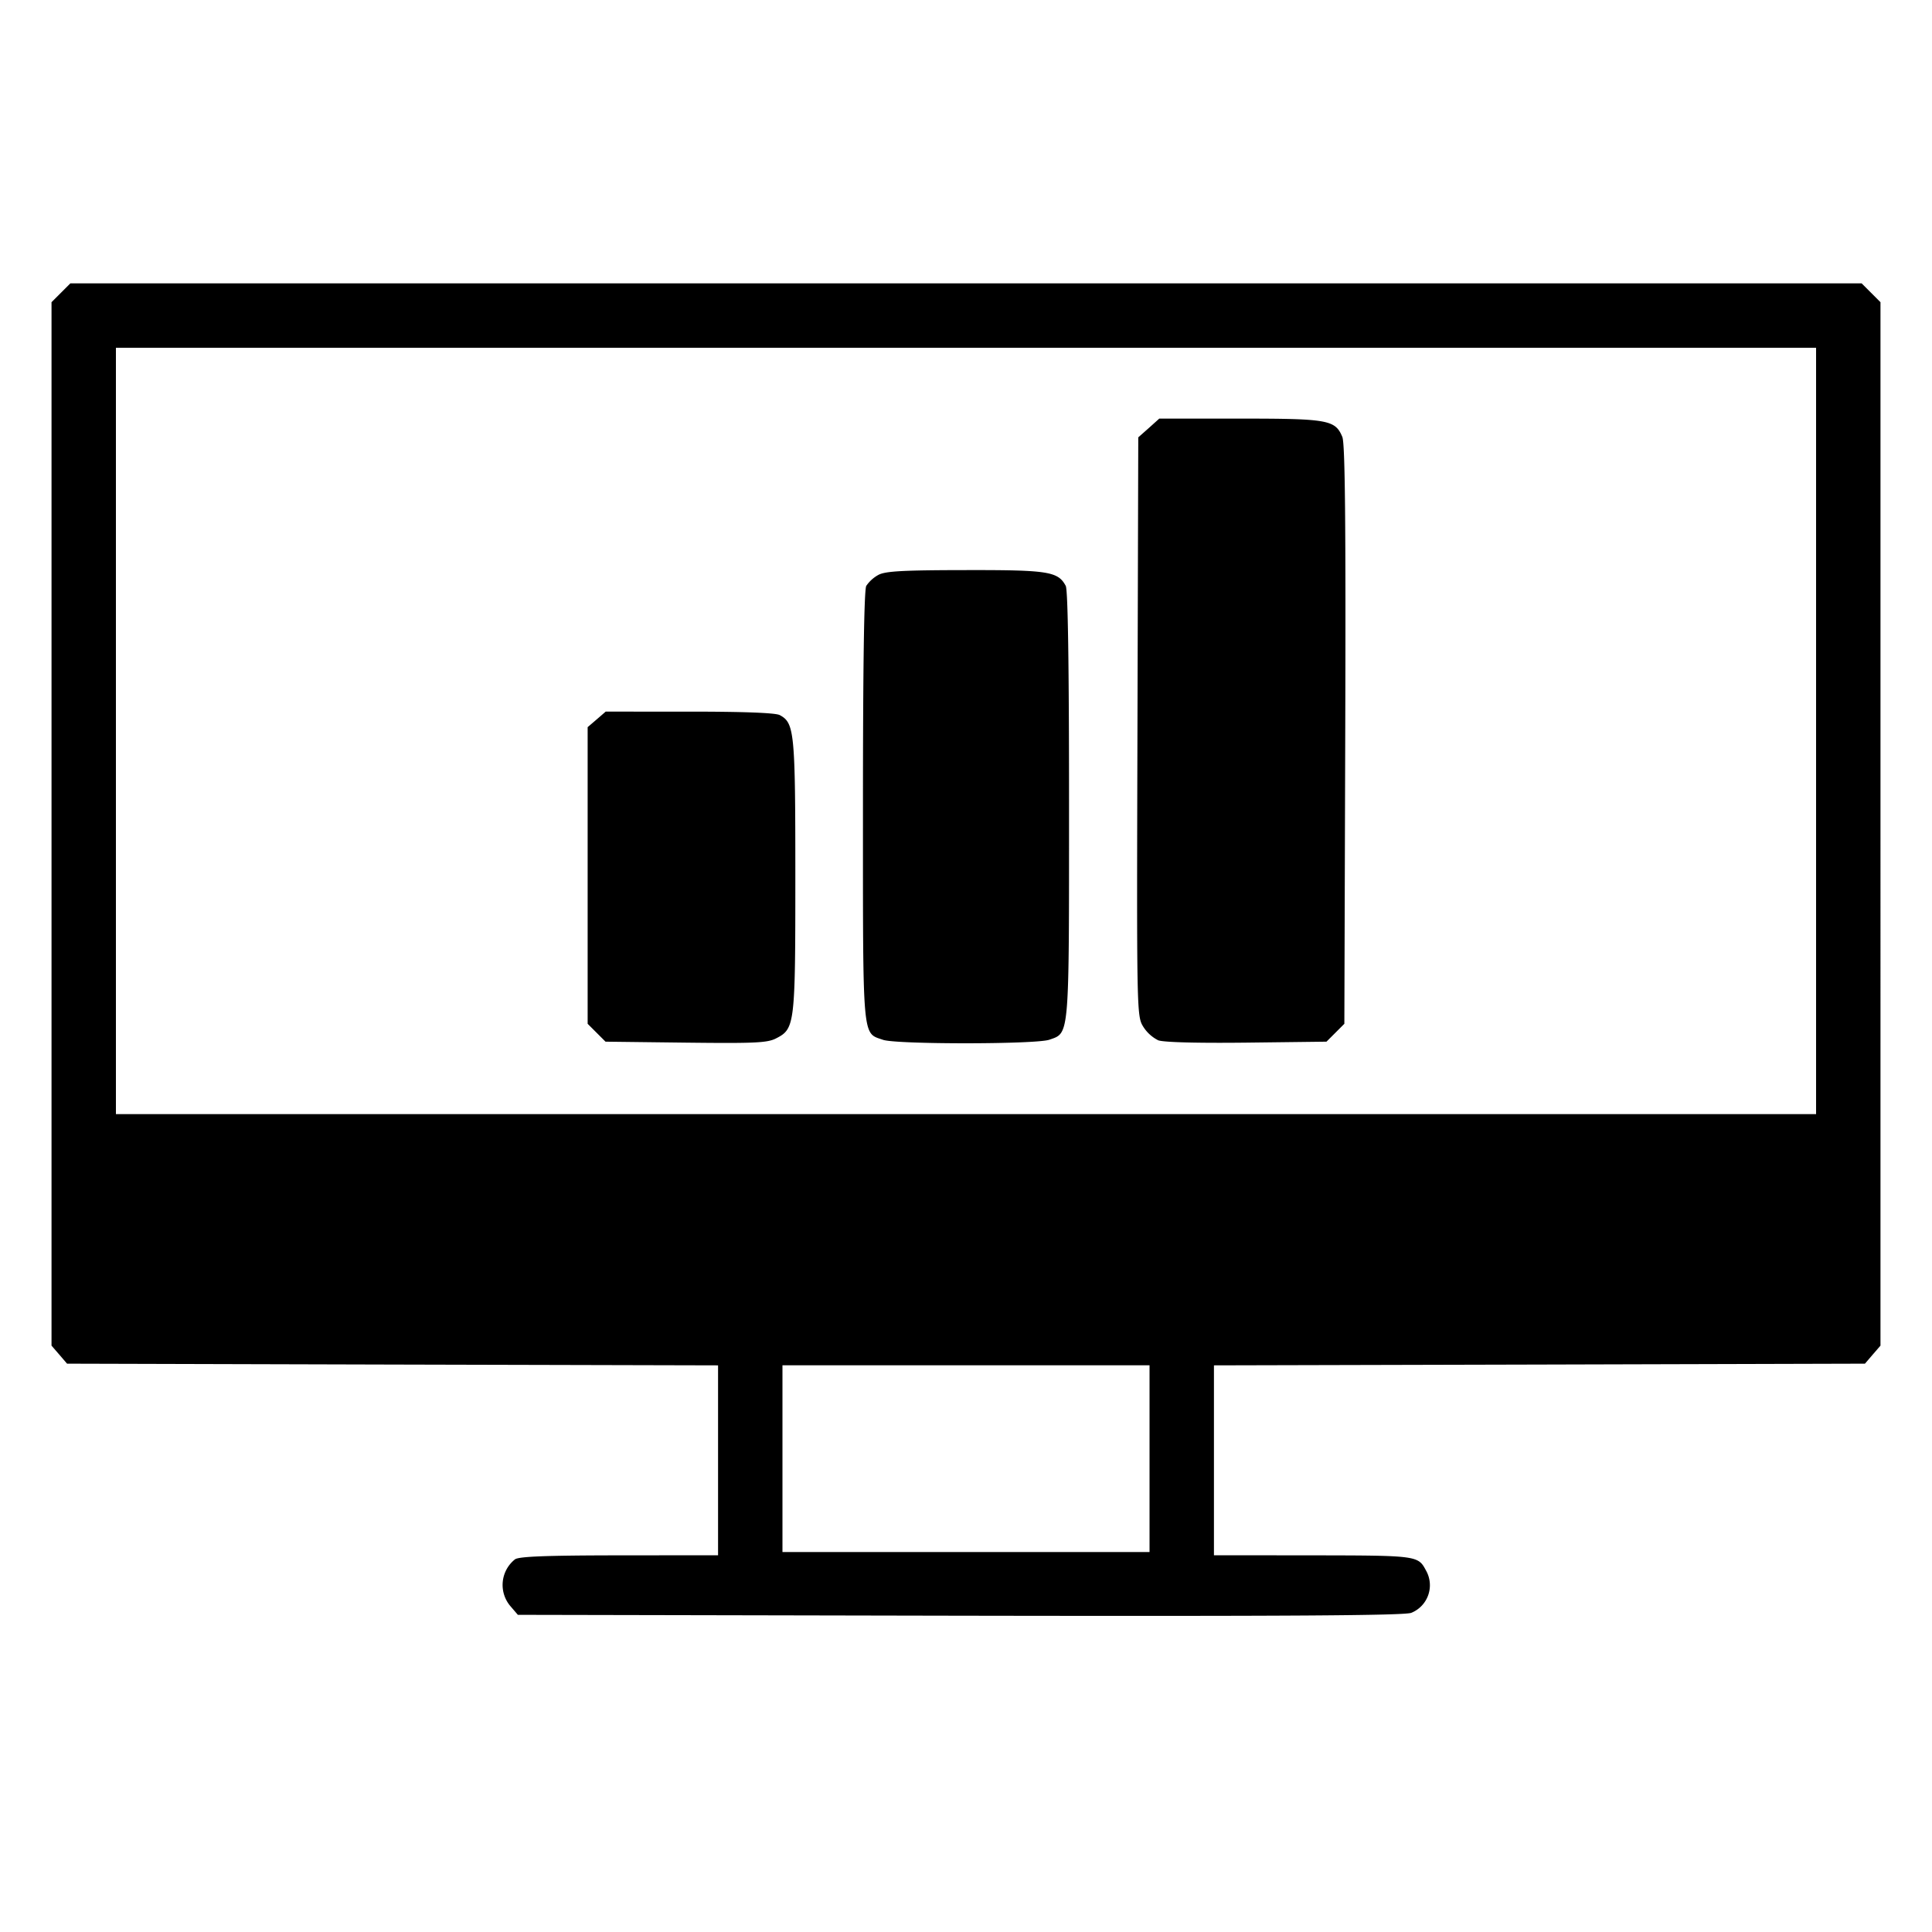<svg viewBox="0 0 24 24" xmlns="http://www.w3.org/2000/svg"><path d="m.757 3.637-.117.117v12.962l.097.112.096.112 4.044.011 4.043.01v2.359l-1.23.001c-.904.001-1.247.014-1.293.05a.406.406 0 0 0-.06.577l.096.112 5.494.011c4.074.007 5.522-.002 5.605-.036a.37.37 0 0 0 .181-.528c-.097-.183-.11-.184-1.403-.186l-1.23-.001v-2.359l4.043-.01 4.044-.011.096-.112.097-.112V3.754l-.117-.117-.117-.117H.874l-.117.117M22.56 9.08v4.76H1.44V4.32h21.12v4.76m-8.289-3.763-.131.116-.01 3.594c-.01 3.535-.009 3.595.07 3.724a.468.468 0 0 0 .188.172c.066.025.49.036 1.099.029l.991-.012.111-.111.111-.111.011-3.589c.008-2.649-.002-3.618-.036-3.701-.088-.212-.176-.228-1.272-.228h-1.002l-.13.117m-3.36 1.825a.437.437 0 0 0-.15.136c-.027.05-.041.998-.041 2.741 0 2.937-.011 2.807.249 2.898.167.058 1.898.057 2.066-.001.252-.088.245-.004.245-2.917 0-1.737-.014-2.671-.041-2.721-.096-.179-.216-.198-1.247-.196-.78.001-.994.013-1.081.06M7.412 8.937l-.112.096v3.685l.111.111.111.111.997.012c.856.01 1.015.003 1.122-.053.234-.12.239-.165.239-2.019 0-1.79-.011-1.899-.194-1.997-.052-.028-.452-.043-1.121-.043H7.524l-.112.097m6.868 9.183v1.16H9.72v-2.32h4.56v1.16"/></svg>